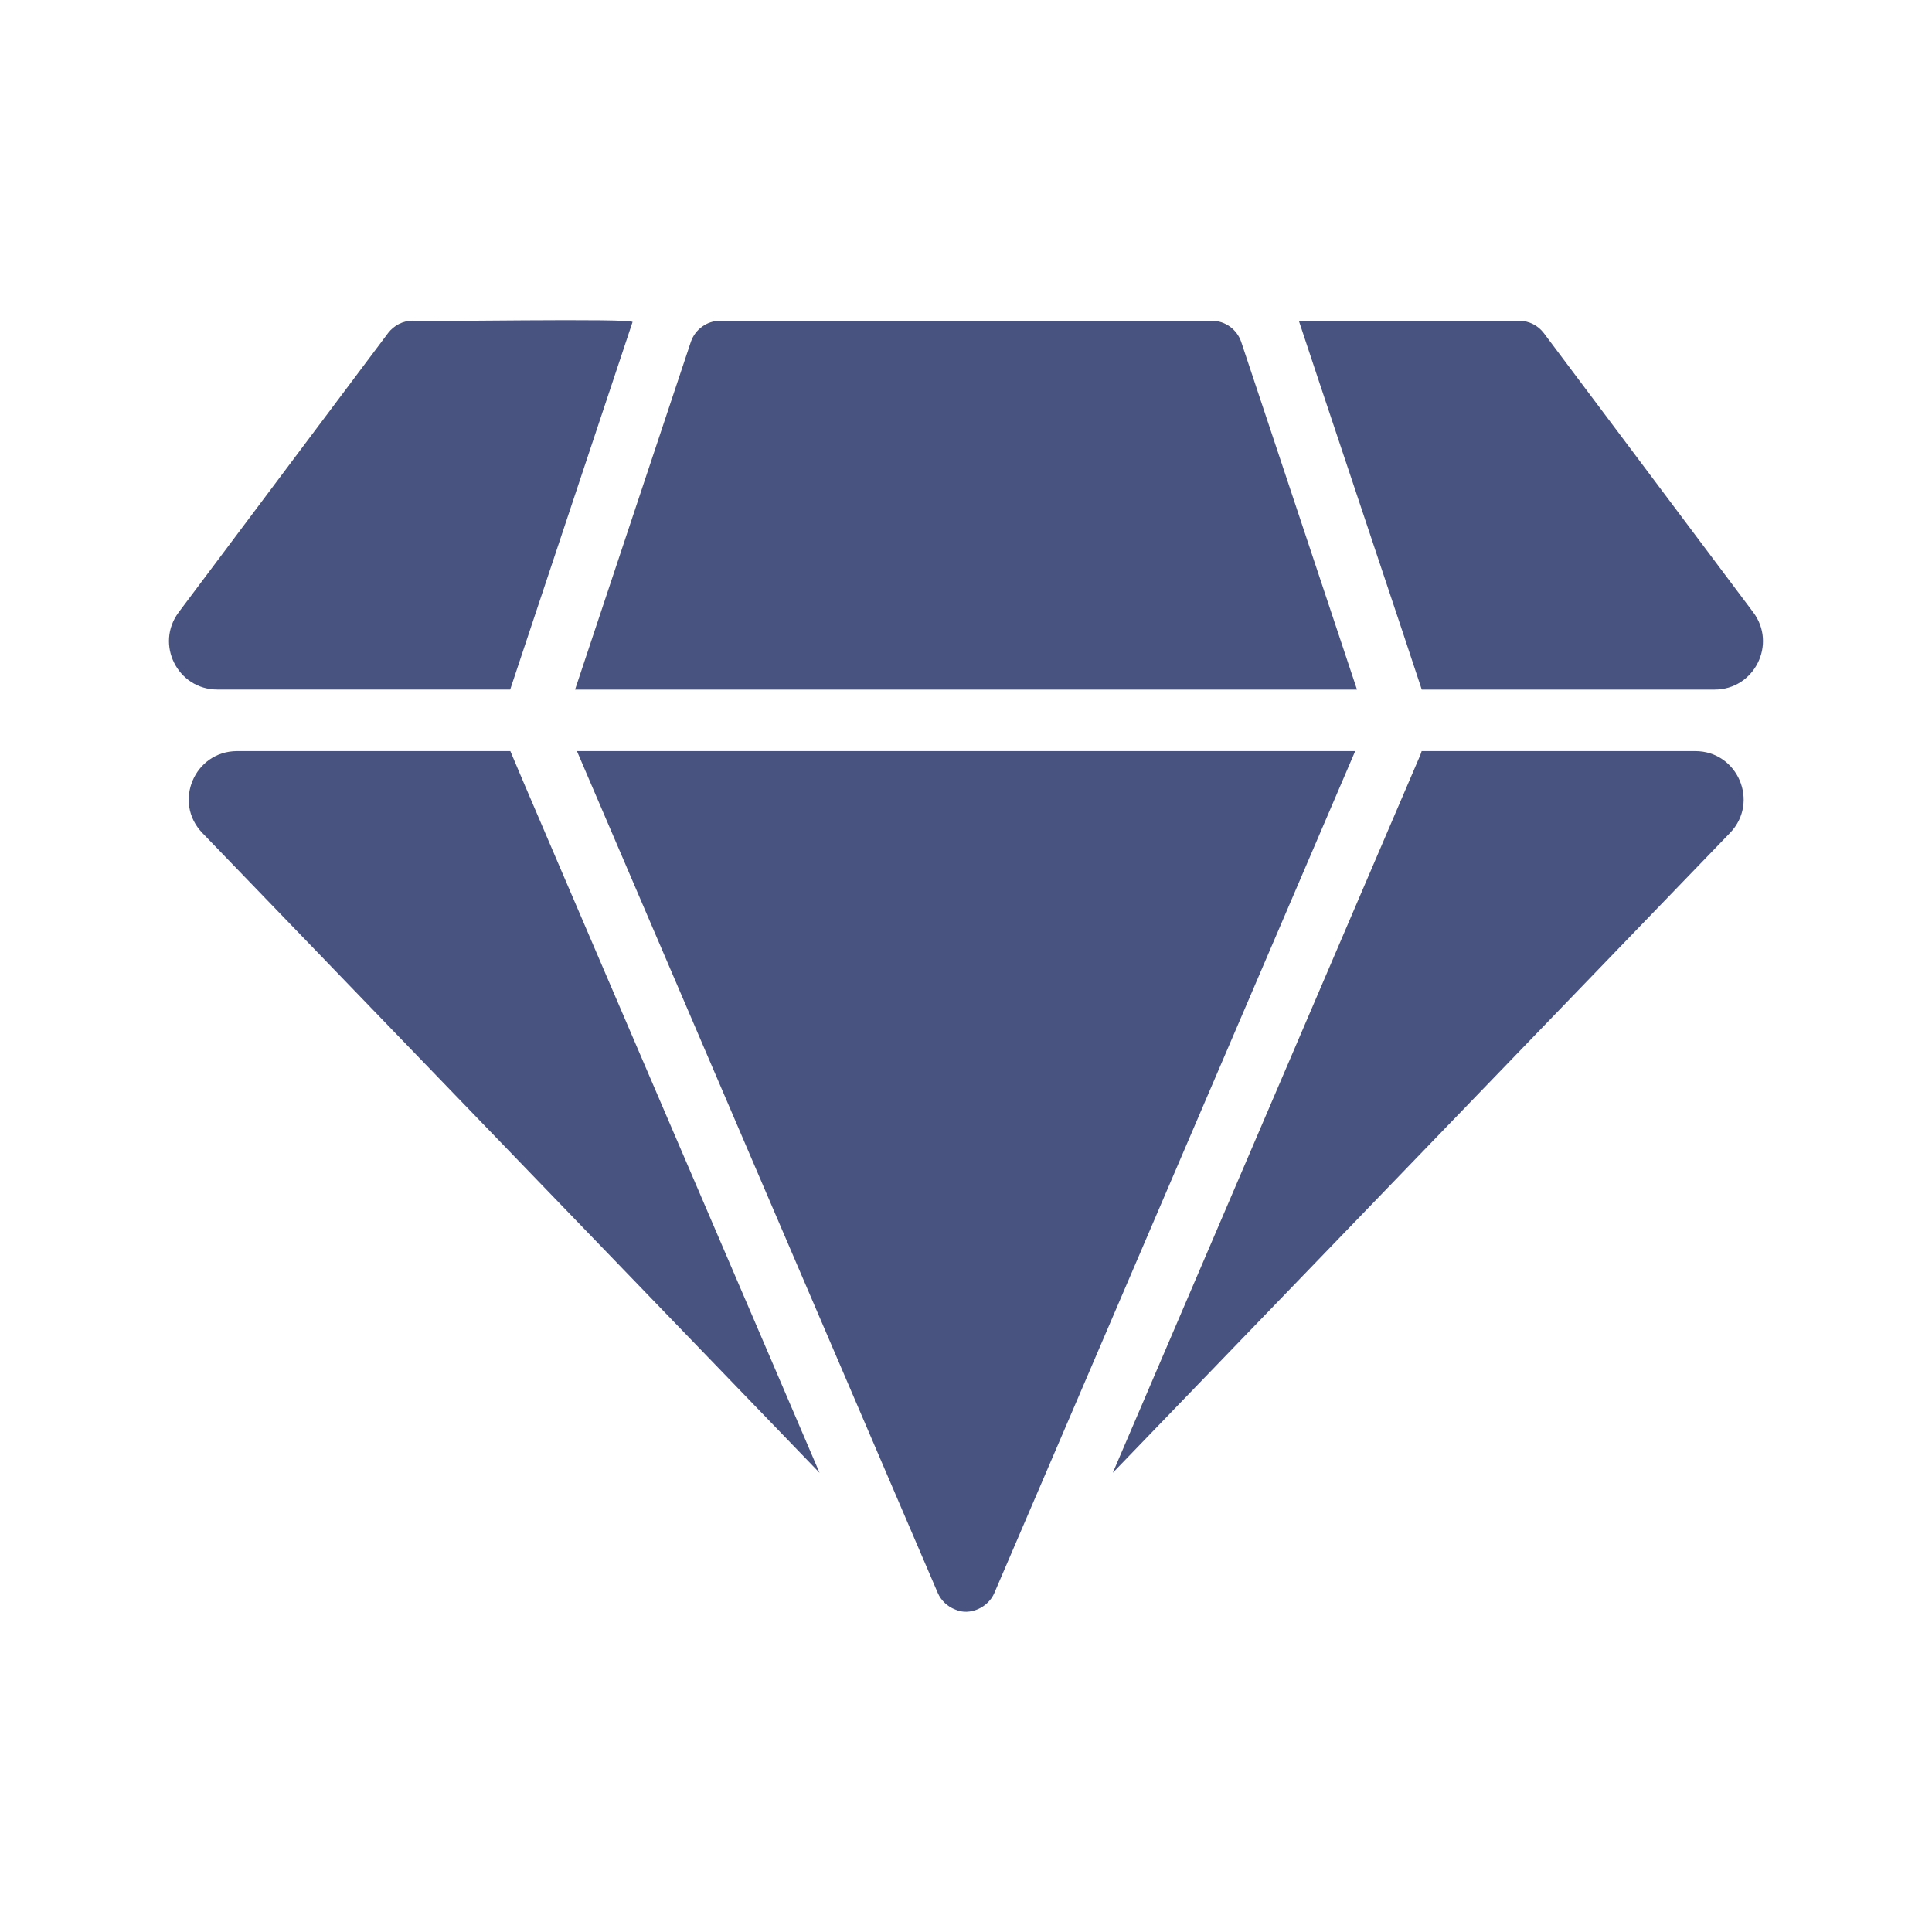 <svg width="40" height="40" viewBox="0 0 40 40" fill="none" xmlns="http://www.w3.org/2000/svg">
<path d="M29.384 15.684L23.039 30.493L35.818 17.245C36.431 16.61 35.981 15.551 35.099 15.551H29.434C29.422 15.595 29.403 15.64 29.384 15.684Z" fill="#495380"/>
<path d="M29.436 14.277H35.499C36.323 14.277 36.793 13.336 36.299 12.677L31.962 6.895C31.841 6.736 31.651 6.641 31.453 6.641H26.891C26.885 6.639 29.44 14.27 29.436 14.277Z" fill="#495380"/>
<path d="M11.945 15.551C12.964 17.93 18.534 30.928 19.416 32.981C19.484 33.138 19.619 33.264 19.779 33.324C20.081 33.46 20.462 33.278 20.587 32.981L21.955 29.793L28.058 15.551L11.945 15.551Z" fill="#495380"/>
<path d="M28.095 14.277L25.696 7.073C25.607 6.819 25.365 6.641 25.092 6.641H14.91C14.636 6.641 14.394 6.819 14.305 7.073L11.906 14.277H28.095Z" fill="#495380"/>
<path d="M13.095 6.671C13.212 6.58 8.526 6.67 8.545 6.639C8.348 6.639 8.157 6.735 8.036 6.894L3.7 12.676C3.206 13.335 3.676 14.276 4.5 14.276H10.563L13.095 6.671Z" fill="#495380"/>
<path d="M10.566 15.551H4.909C4.027 15.551 3.577 16.61 4.189 17.245L16.968 30.493C16.924 30.378 10.6 15.659 10.566 15.551Z" fill="#495380"/>
</svg>
